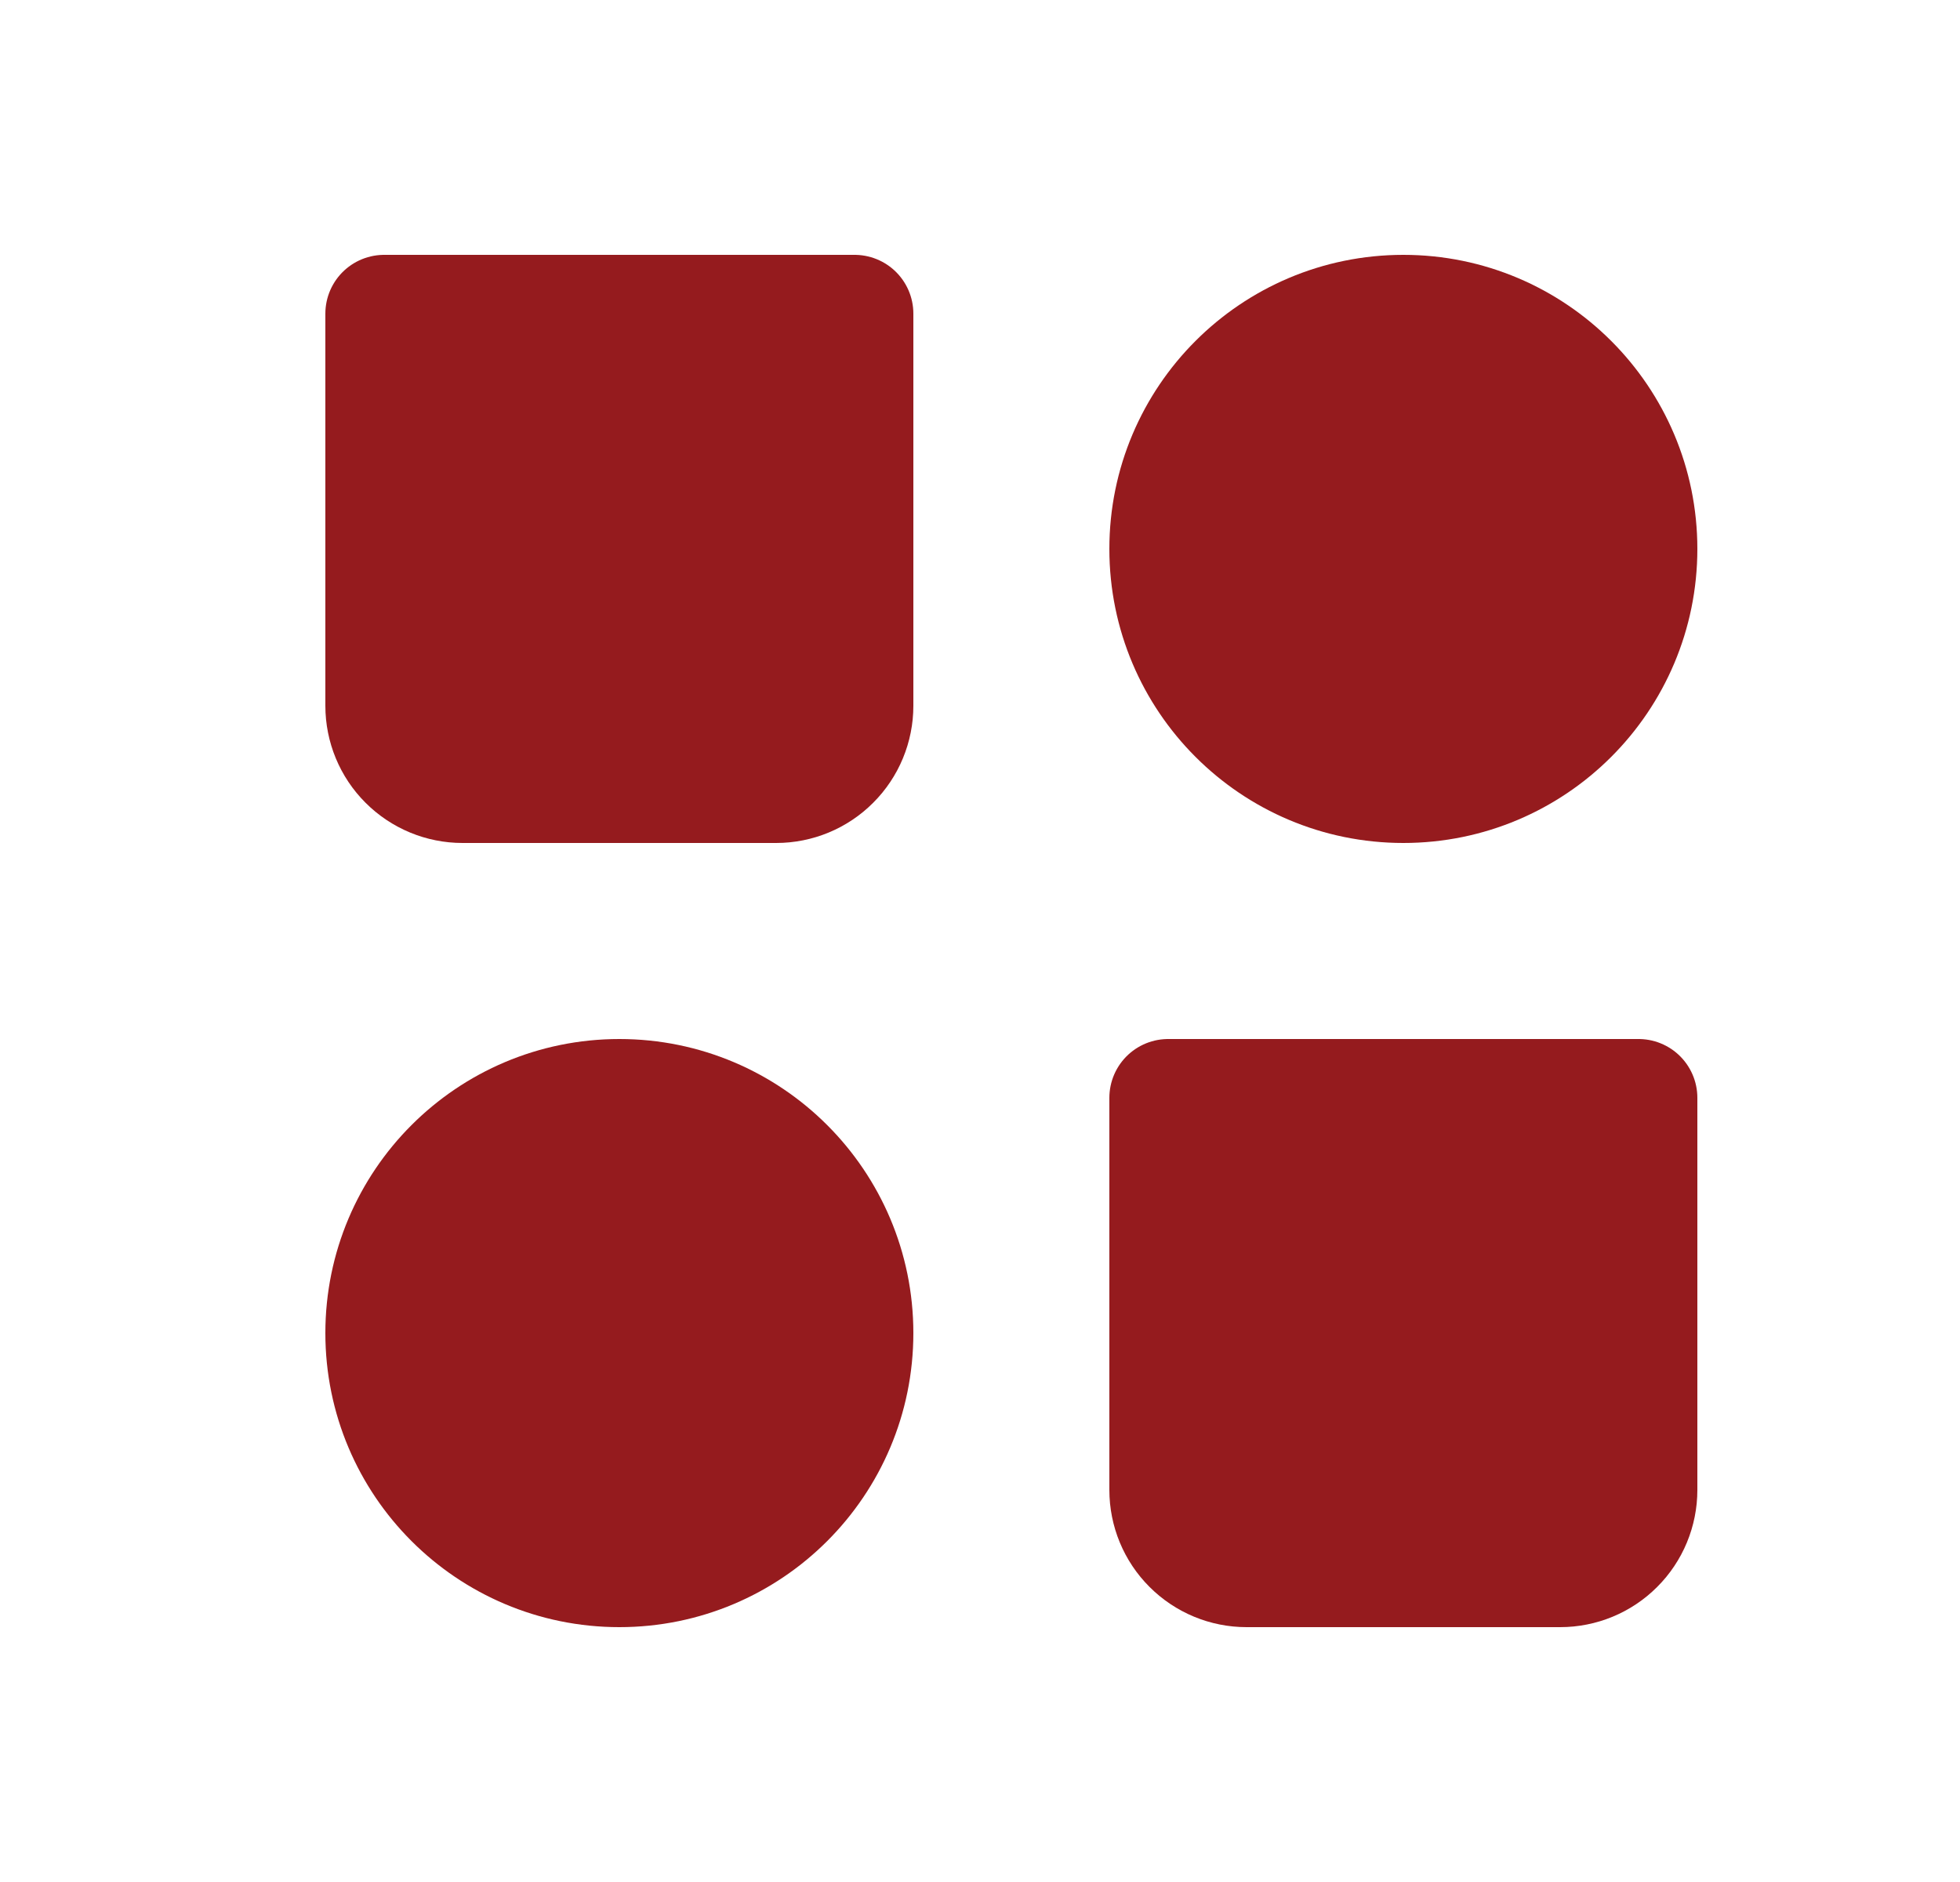 <svg width="25" height="24" viewBox="0 0 25 24" fill="none" xmlns="http://www.w3.org/2000/svg">
<path d="M17.9 10C19.557 10 20.9 8.657 20.9 7C20.9 5.343 19.557 4 17.9 4C16.243 4 14.9 5.343 14.9 7C14.9 8.657 16.243 10 17.9 10Z" stroke="#951B1E" fill="#951B1E" stroke-width="1.5" stroke-linecap="round" stroke-linejoin="round"/>
<path d="M7.9 20C9.557 20 10.9 18.657 10.9 17C10.9 15.343 9.557 14 7.9 14C6.243 14 4.9 15.343 4.9 17C4.9 18.657 6.243 20 7.9 20Z" stroke="#951B1E" fill="#951B1E" stroke-width="1.5" stroke-linecap="round" stroke-linejoin="round"/>
<path d="M14.9 14H20.9V19C20.9 19.265 20.795 19.52 20.607 19.707C20.42 19.895 20.165 20 19.9 20H15.9C15.635 20 15.381 19.895 15.193 19.707C15.005 19.52 14.9 19.265 14.9 19V14ZM4.9 4H10.9V9C10.9 9.265 10.795 9.52 10.607 9.707C10.42 9.895 10.165 10 9.9 10H5.9C5.635 10 5.381 9.895 5.193 9.707C5.005 9.52 4.9 9.265 4.9 9V4Z" stroke="#951B1E" fill="#951B1E" stroke-width="1.5" stroke-linecap="round" stroke-linejoin="round"/>
</svg>
